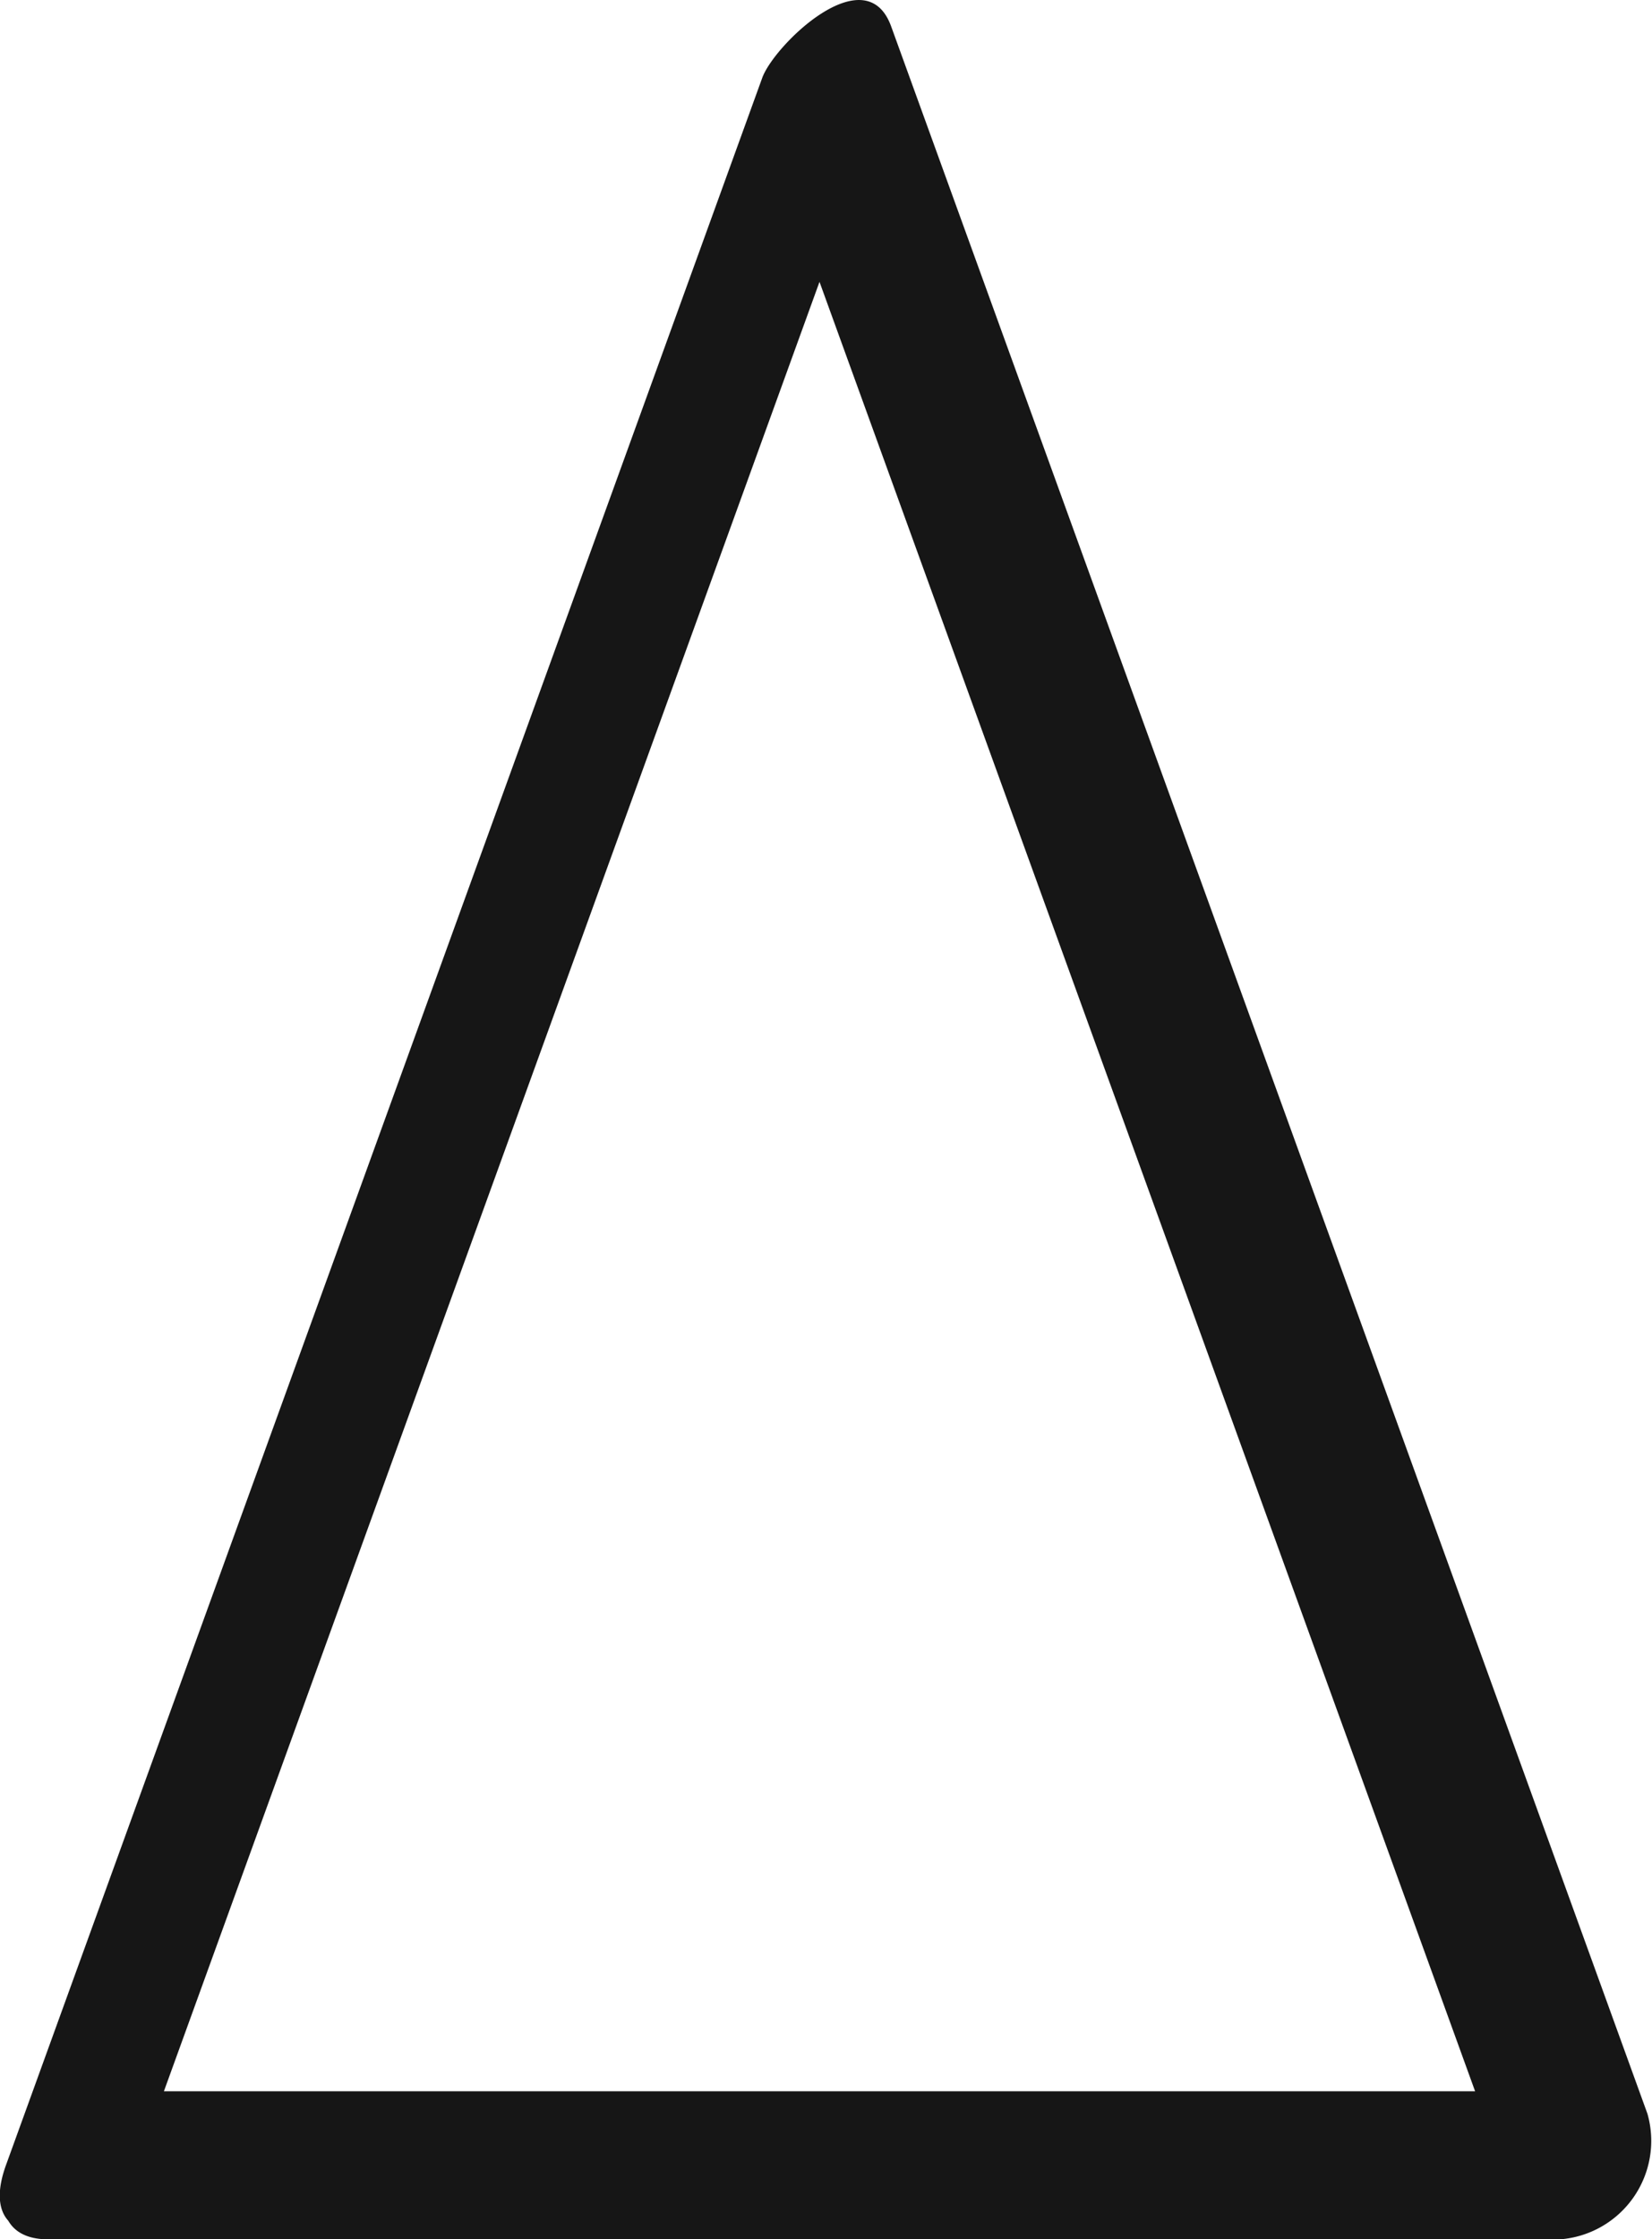 <svg xmlns="http://www.w3.org/2000/svg" id="Group_11036" data-name="Group 11036" width="54.392" height="73.678" viewBox="0 0 54.392 73.678"><path id="Path_999" data-name="Path 999" d="M27.054,602.034H76.845a3.249,3.249,0,0,0,2.869-4.131q-12.448-34.339-24.9-68.677c-.84-2.319-3.854.609-4.245,1.69q-12.449,34.339-24.9,68.676c-1.225,3.38,3.415,2.5,4.315.011l24.9-68.676q-2.124.845-4.247,1.69,12.449,34.337,24.9,68.676l2.869-4.13H28.612C26.217,597.164,24,602.034,27.054,602.034Z" transform="translate(-25.472 -528.355)" fill="#161616"></path></svg>